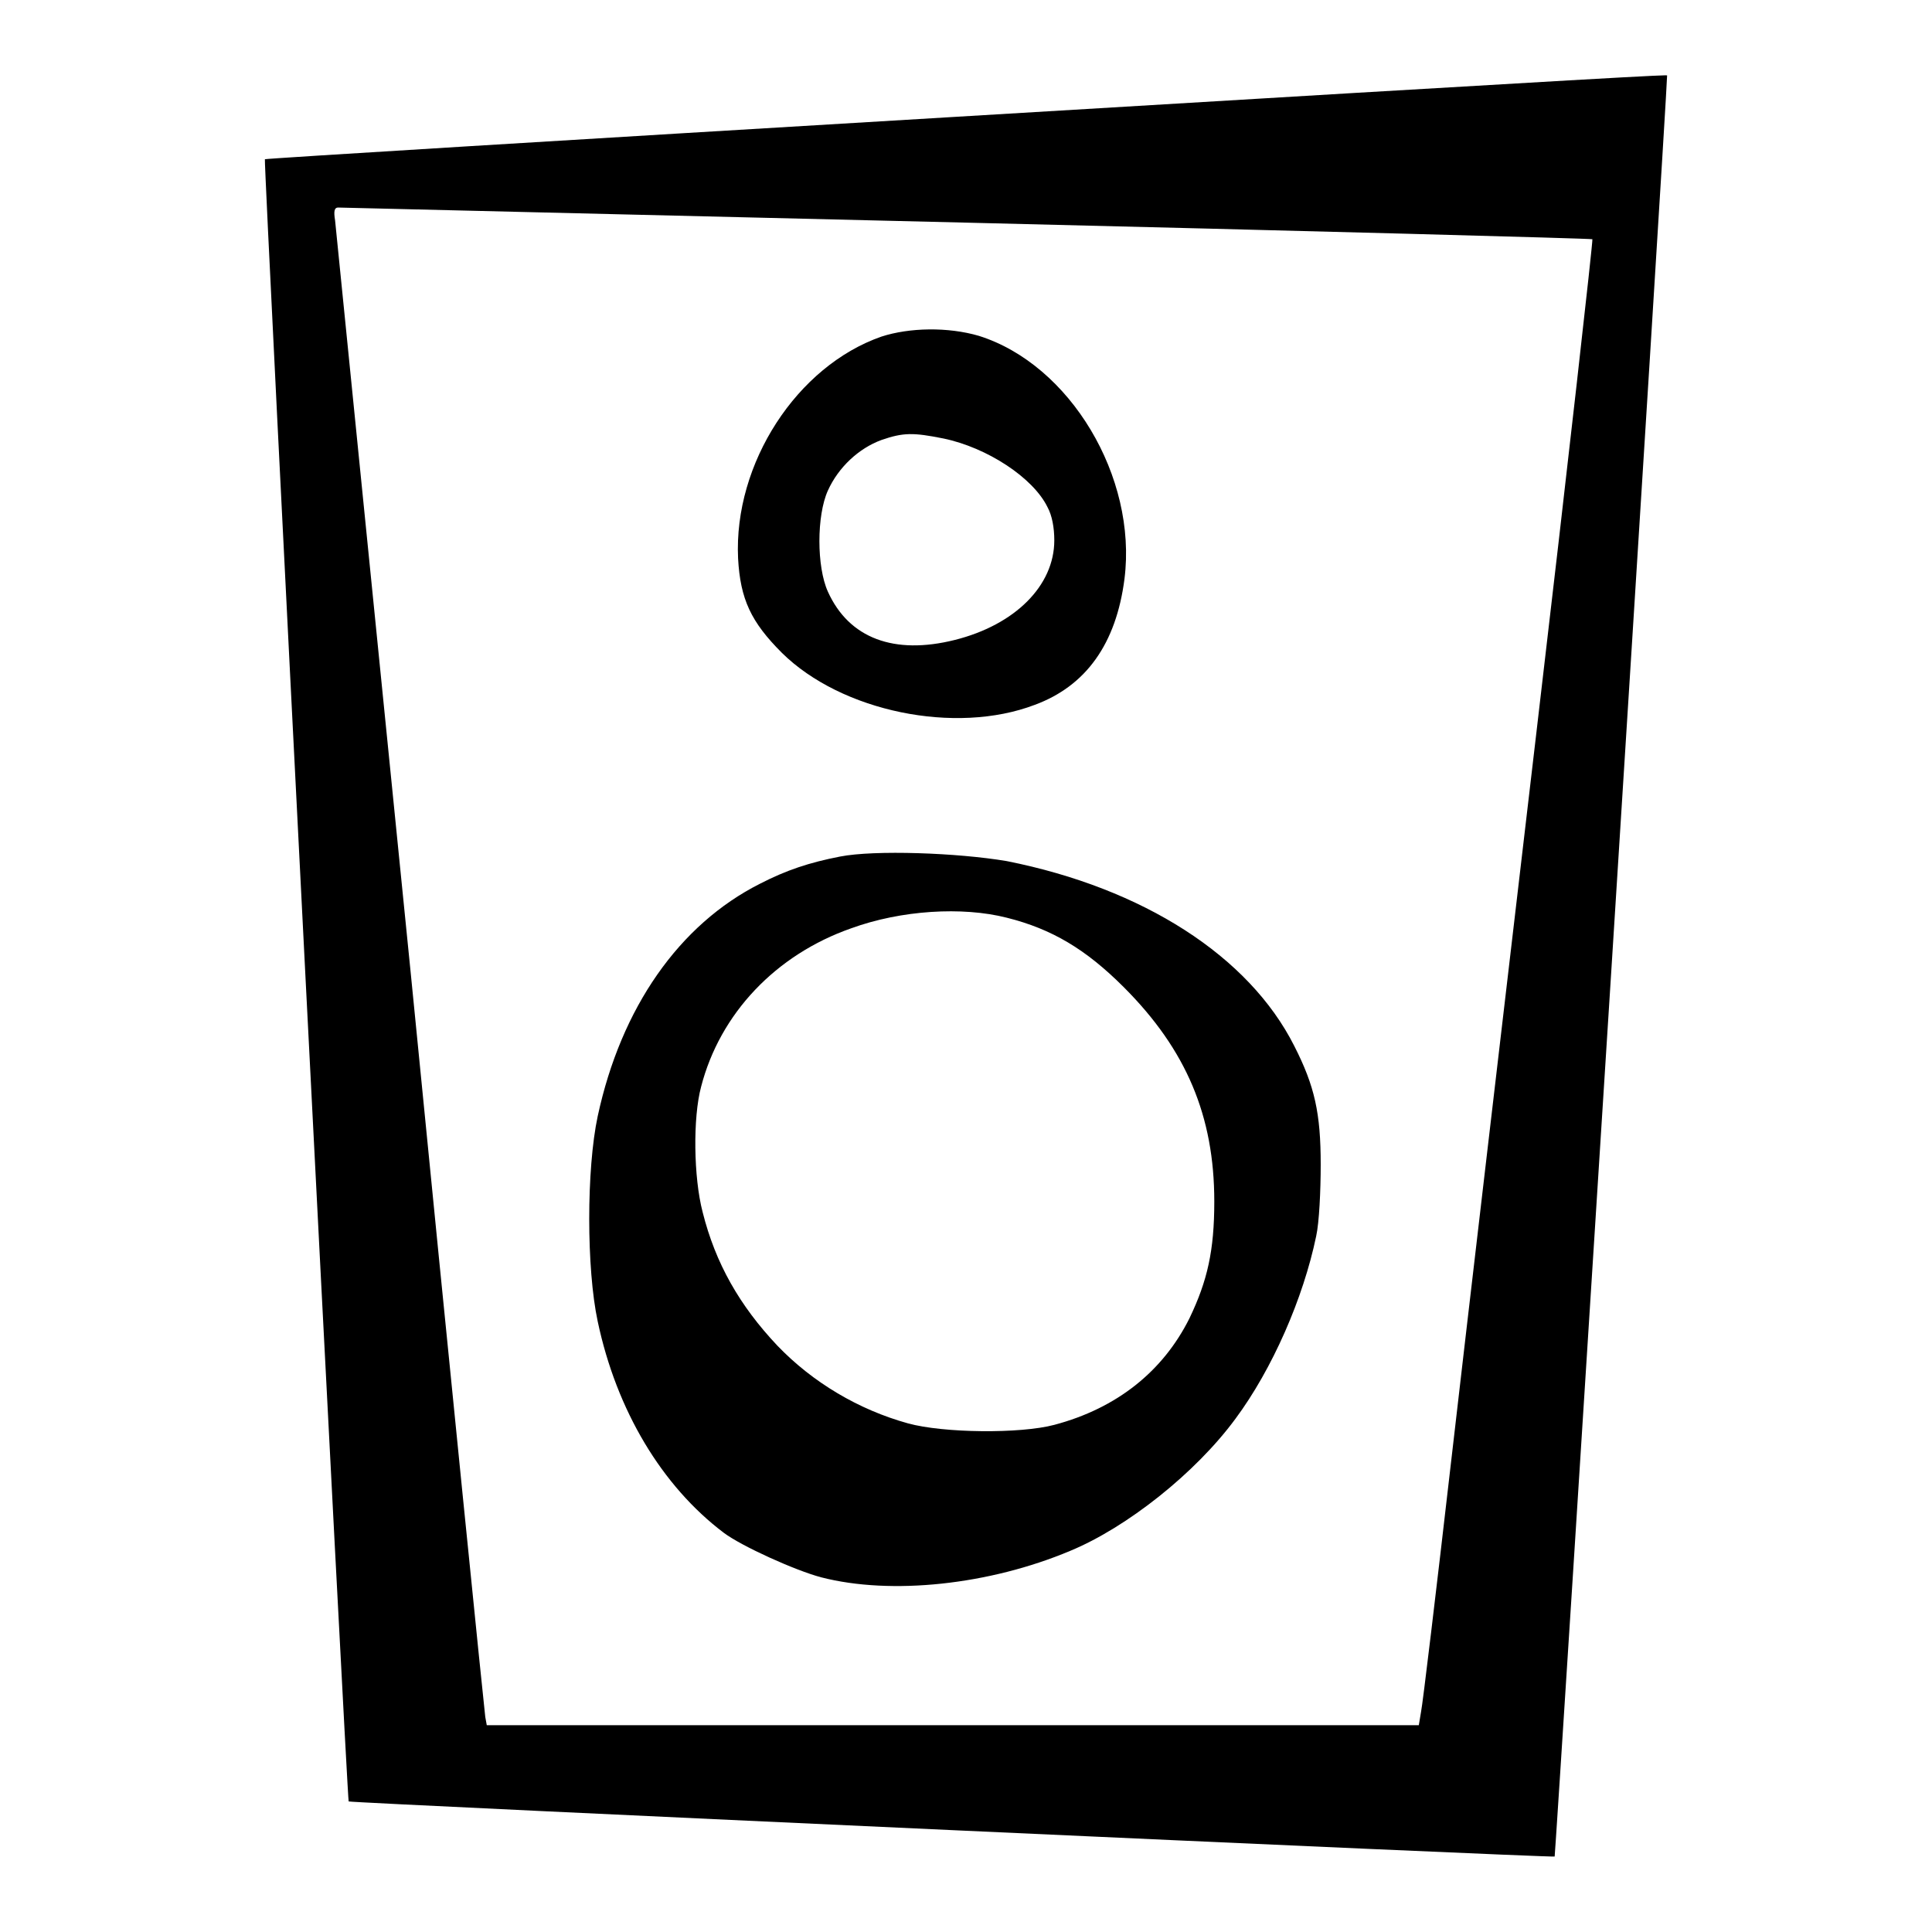 <?xml version="1.0" encoding="utf-8"?>
<!-- Svg Vector Icons : http://www.onlinewebfonts.com/icon -->
<!DOCTYPE svg PUBLIC "-//W3C//DTD SVG 1.1//EN" "http://www.w3.org/Graphics/SVG/1.1/DTD/svg11.dtd">
<svg version="1.1" xmlns="http://www.w3.org/2000/svg" xmlns:xlink="http://www.w3.org/1999/xlink" x="0px" y="0px" viewBox="0 0 256 256" enable-background="new 0 0 256 256" xml:space="preserve">
<g><g><g><path fill="#000000" d="M126.3,15.5c-50.1,3-91.1,5.5-91.2,5.6C34.9,21.3,46,238.5,46.2,238.7c0.2,0.2,159.6,7.5,159.8,7.3c0.1-0.1,14.9-233.4,14.9-236C220.9,9.9,217.7,10,126.3,15.5z M128,29.5c45.5,1.1,82.8,2.1,83,2.2c0.1,0.1-3.2,29.5-7.4,65.2c-4.2,35.8-9.3,79.2-11.3,96.6c-2,17.4-3.8,32.4-4,33.3l-0.3,1.8h-61.8H64.5l-0.2-1.1c-0.1-0.6-4.6-45-9.9-98.8C49,75,44.5,30.2,44.4,29.2c-0.2-1.2-0.1-1.7,0.4-1.7C45,27.5,82.6,28.4,128,29.5z"/><path fill="#000000" d="M116.8,44.6C105.6,48.5,97.2,61.4,97.8,74c0.3,5.4,1.7,8.4,5.8,12.5c7.9,7.8,23,10.9,33.5,6.9c6.8-2.5,10.8-8.1,11.9-16.7c1.7-13.5-7.2-28.4-19.3-32.2C125.6,43.3,120.5,43.4,116.8,44.6z M125,58.1c5.8,1.2,11.9,5.2,13.8,9.1c0.6,1.1,0.9,2.7,0.9,4.4c0,6-5.2,11.2-13.2,13.2s-14-0.2-16.8-6.4c-1.5-3.3-1.5-10.1,0-13.4c1.4-3.1,4.1-5.6,7.1-6.7C119.7,57.3,121,57.3,125,58.1z"/><path fill="#000000" d="M111.3,113.5c-4.1,0.8-7.1,1.8-10.6,3.6c-10.7,5.4-18.4,16.4-21.5,30.8c-1.5,7-1.5,20.2,0,27.2c2.5,11.8,8.5,21.8,16.7,28c2.4,1.8,9.5,5,12.9,5.9c9.3,2.4,22.3,1,33-3.5c7.5-3.1,16.6-10.3,21.9-17.5c4.9-6.6,9-16,10.7-24.2c0.4-1.8,0.6-6,0.6-9.5c0-6.8-0.8-10.4-3.5-15.7c-6-11.9-20-20.9-38.1-24.5C126.9,113,115.9,112.6,111.3,113.5z M133.4,121.6c6,1.5,10.5,4.2,15.5,9.2c8.3,8.3,12,17.1,12,28.4c0,6.5-0.9,10.5-3.3,15.5c-3.5,7-9.6,11.9-17.9,14.1c-4.5,1.2-14.7,1.1-19.4-0.2c-6.5-1.8-12.6-5.4-17.3-10.3c-5-5.3-8.2-10.9-9.9-17.7c-1.2-4.6-1.3-12.5-0.2-16.6c2.5-9.7,9.9-17.5,19.9-21C119.4,120.6,127.5,120.1,133.4,121.6z"/></g></g></g>
</svg>
